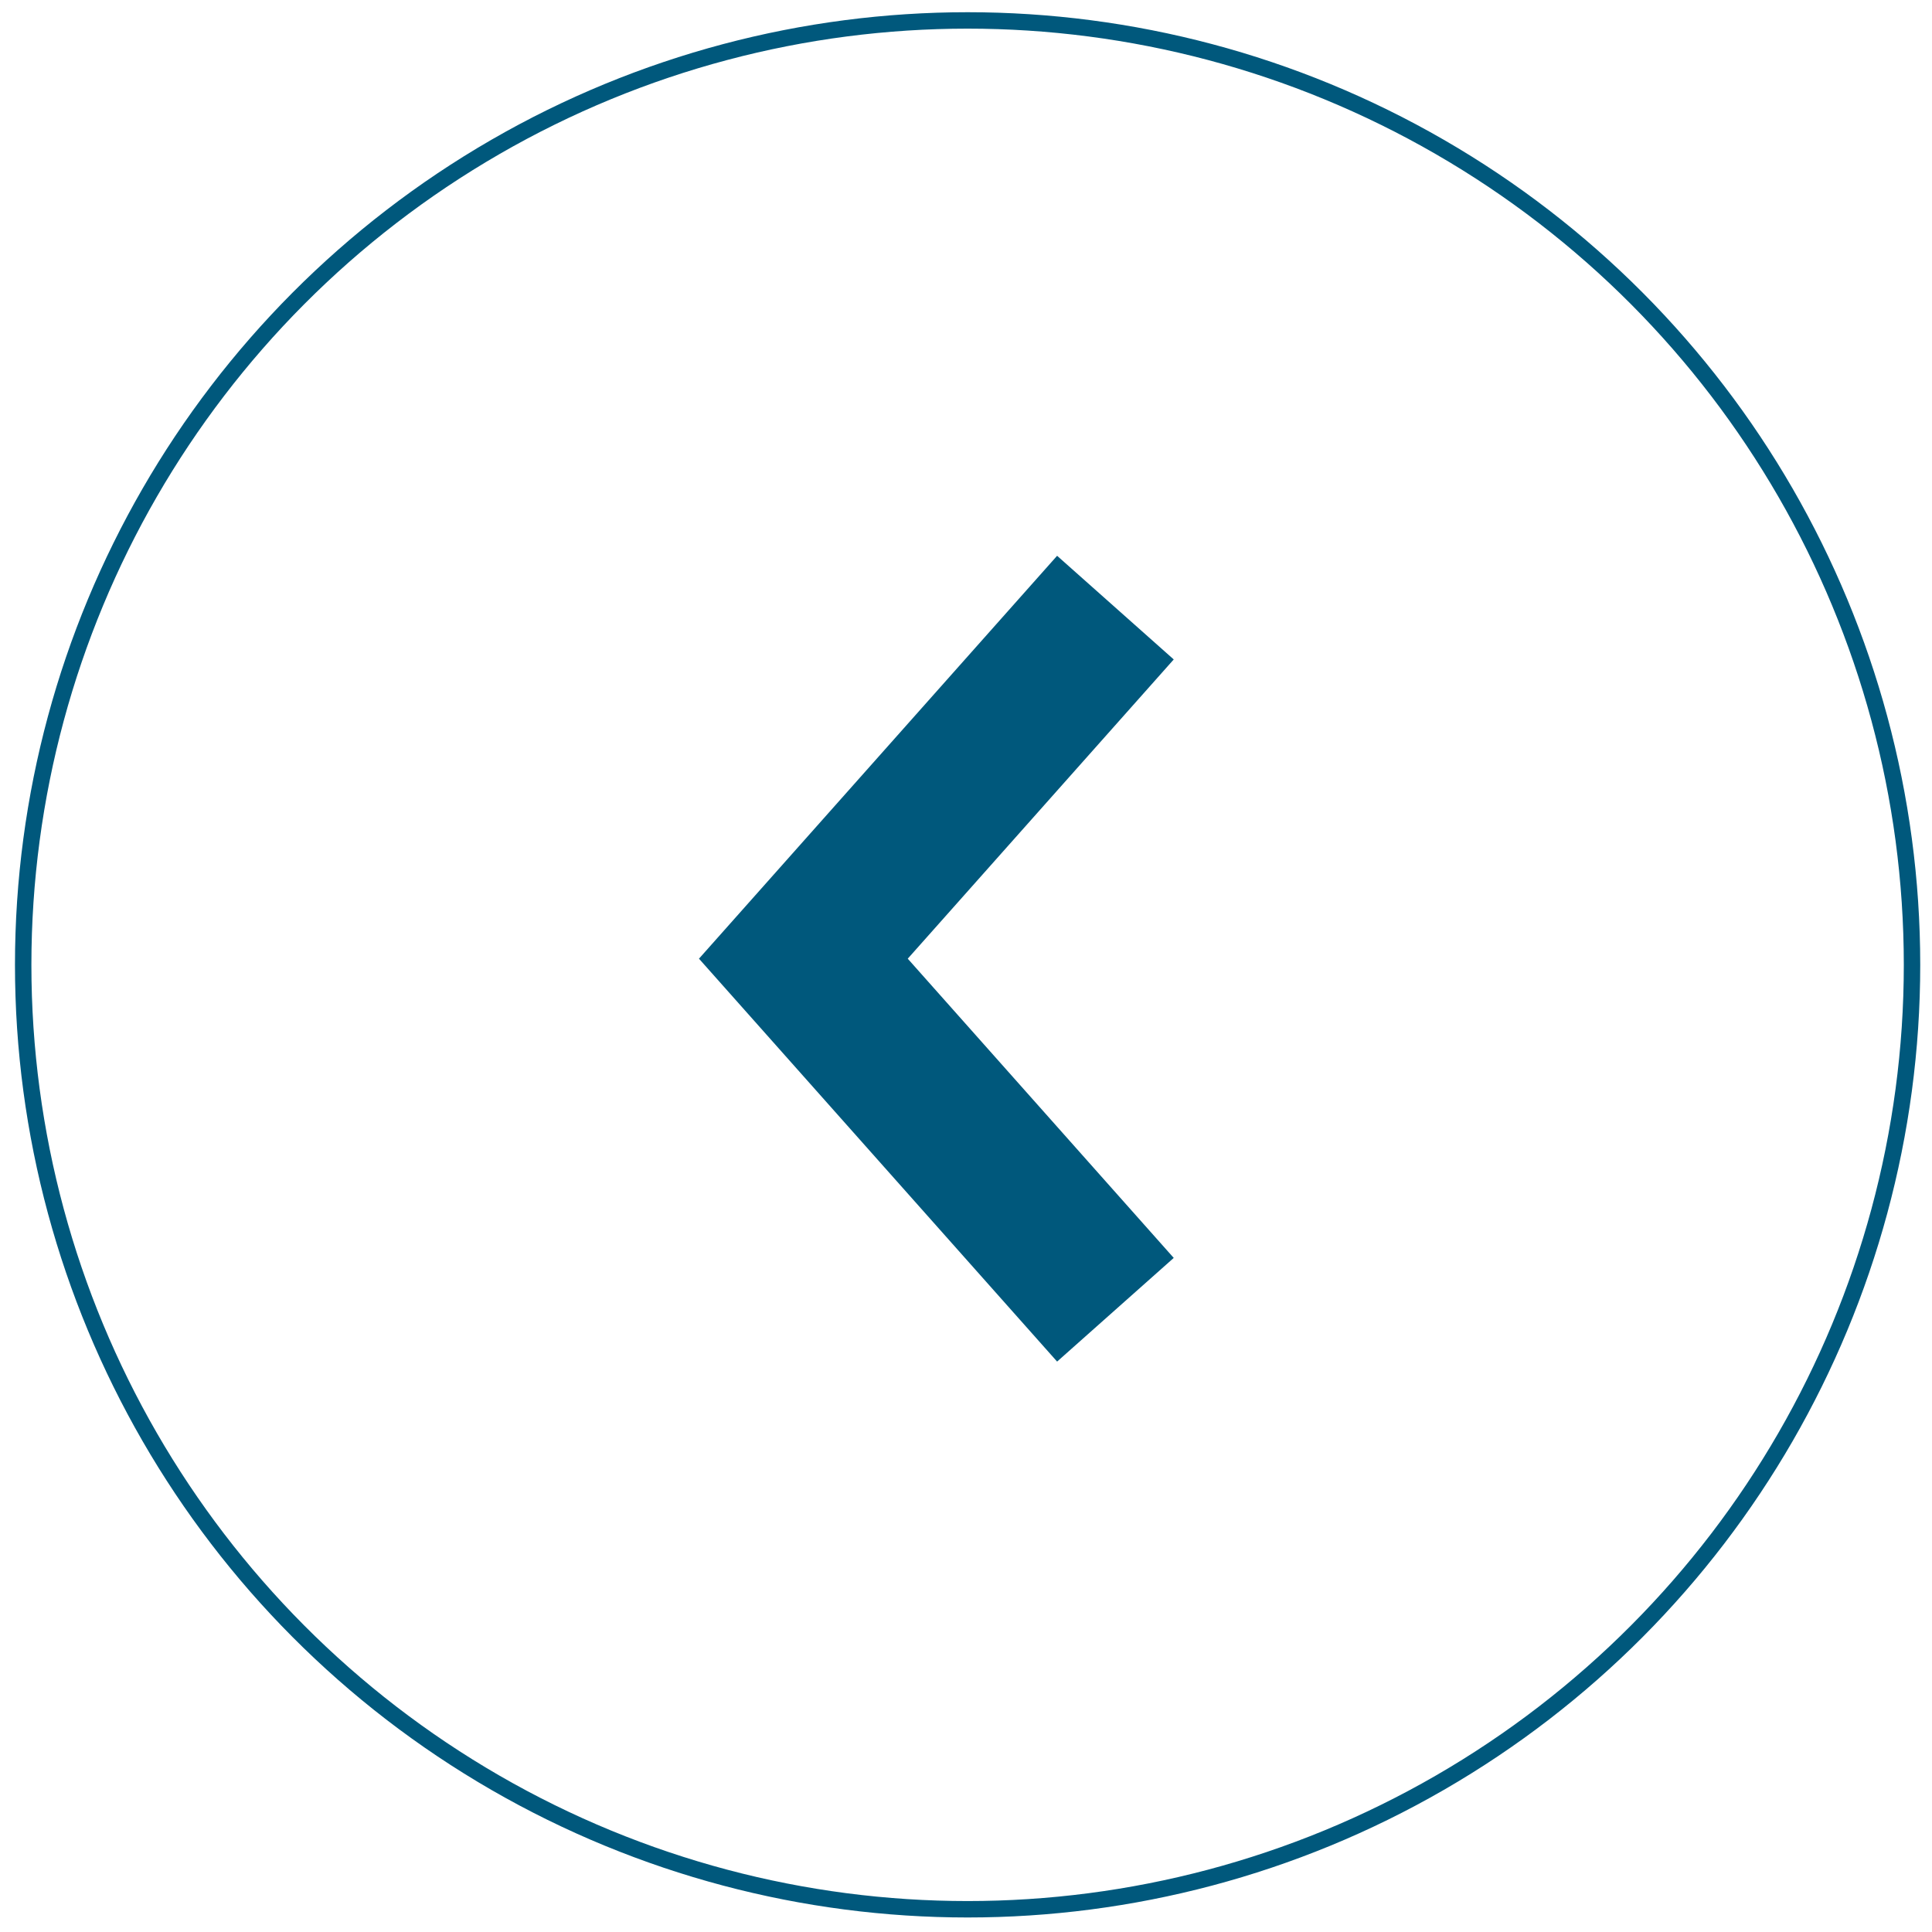 <svg width="94" height="94" viewBox="0 0 94 94" fill="none" xmlns="http://www.w3.org/2000/svg">
<circle cx="47.078" cy="46.944" r="45.95" transform="rotate(180 47.078 46.944)" stroke="#00587C" stroke-width="0.799"/>
<path d="M54.27 63.725L39.087 46.644L54.27 29.563" stroke="#00587C" stroke-width="7.592"/>
</svg>
